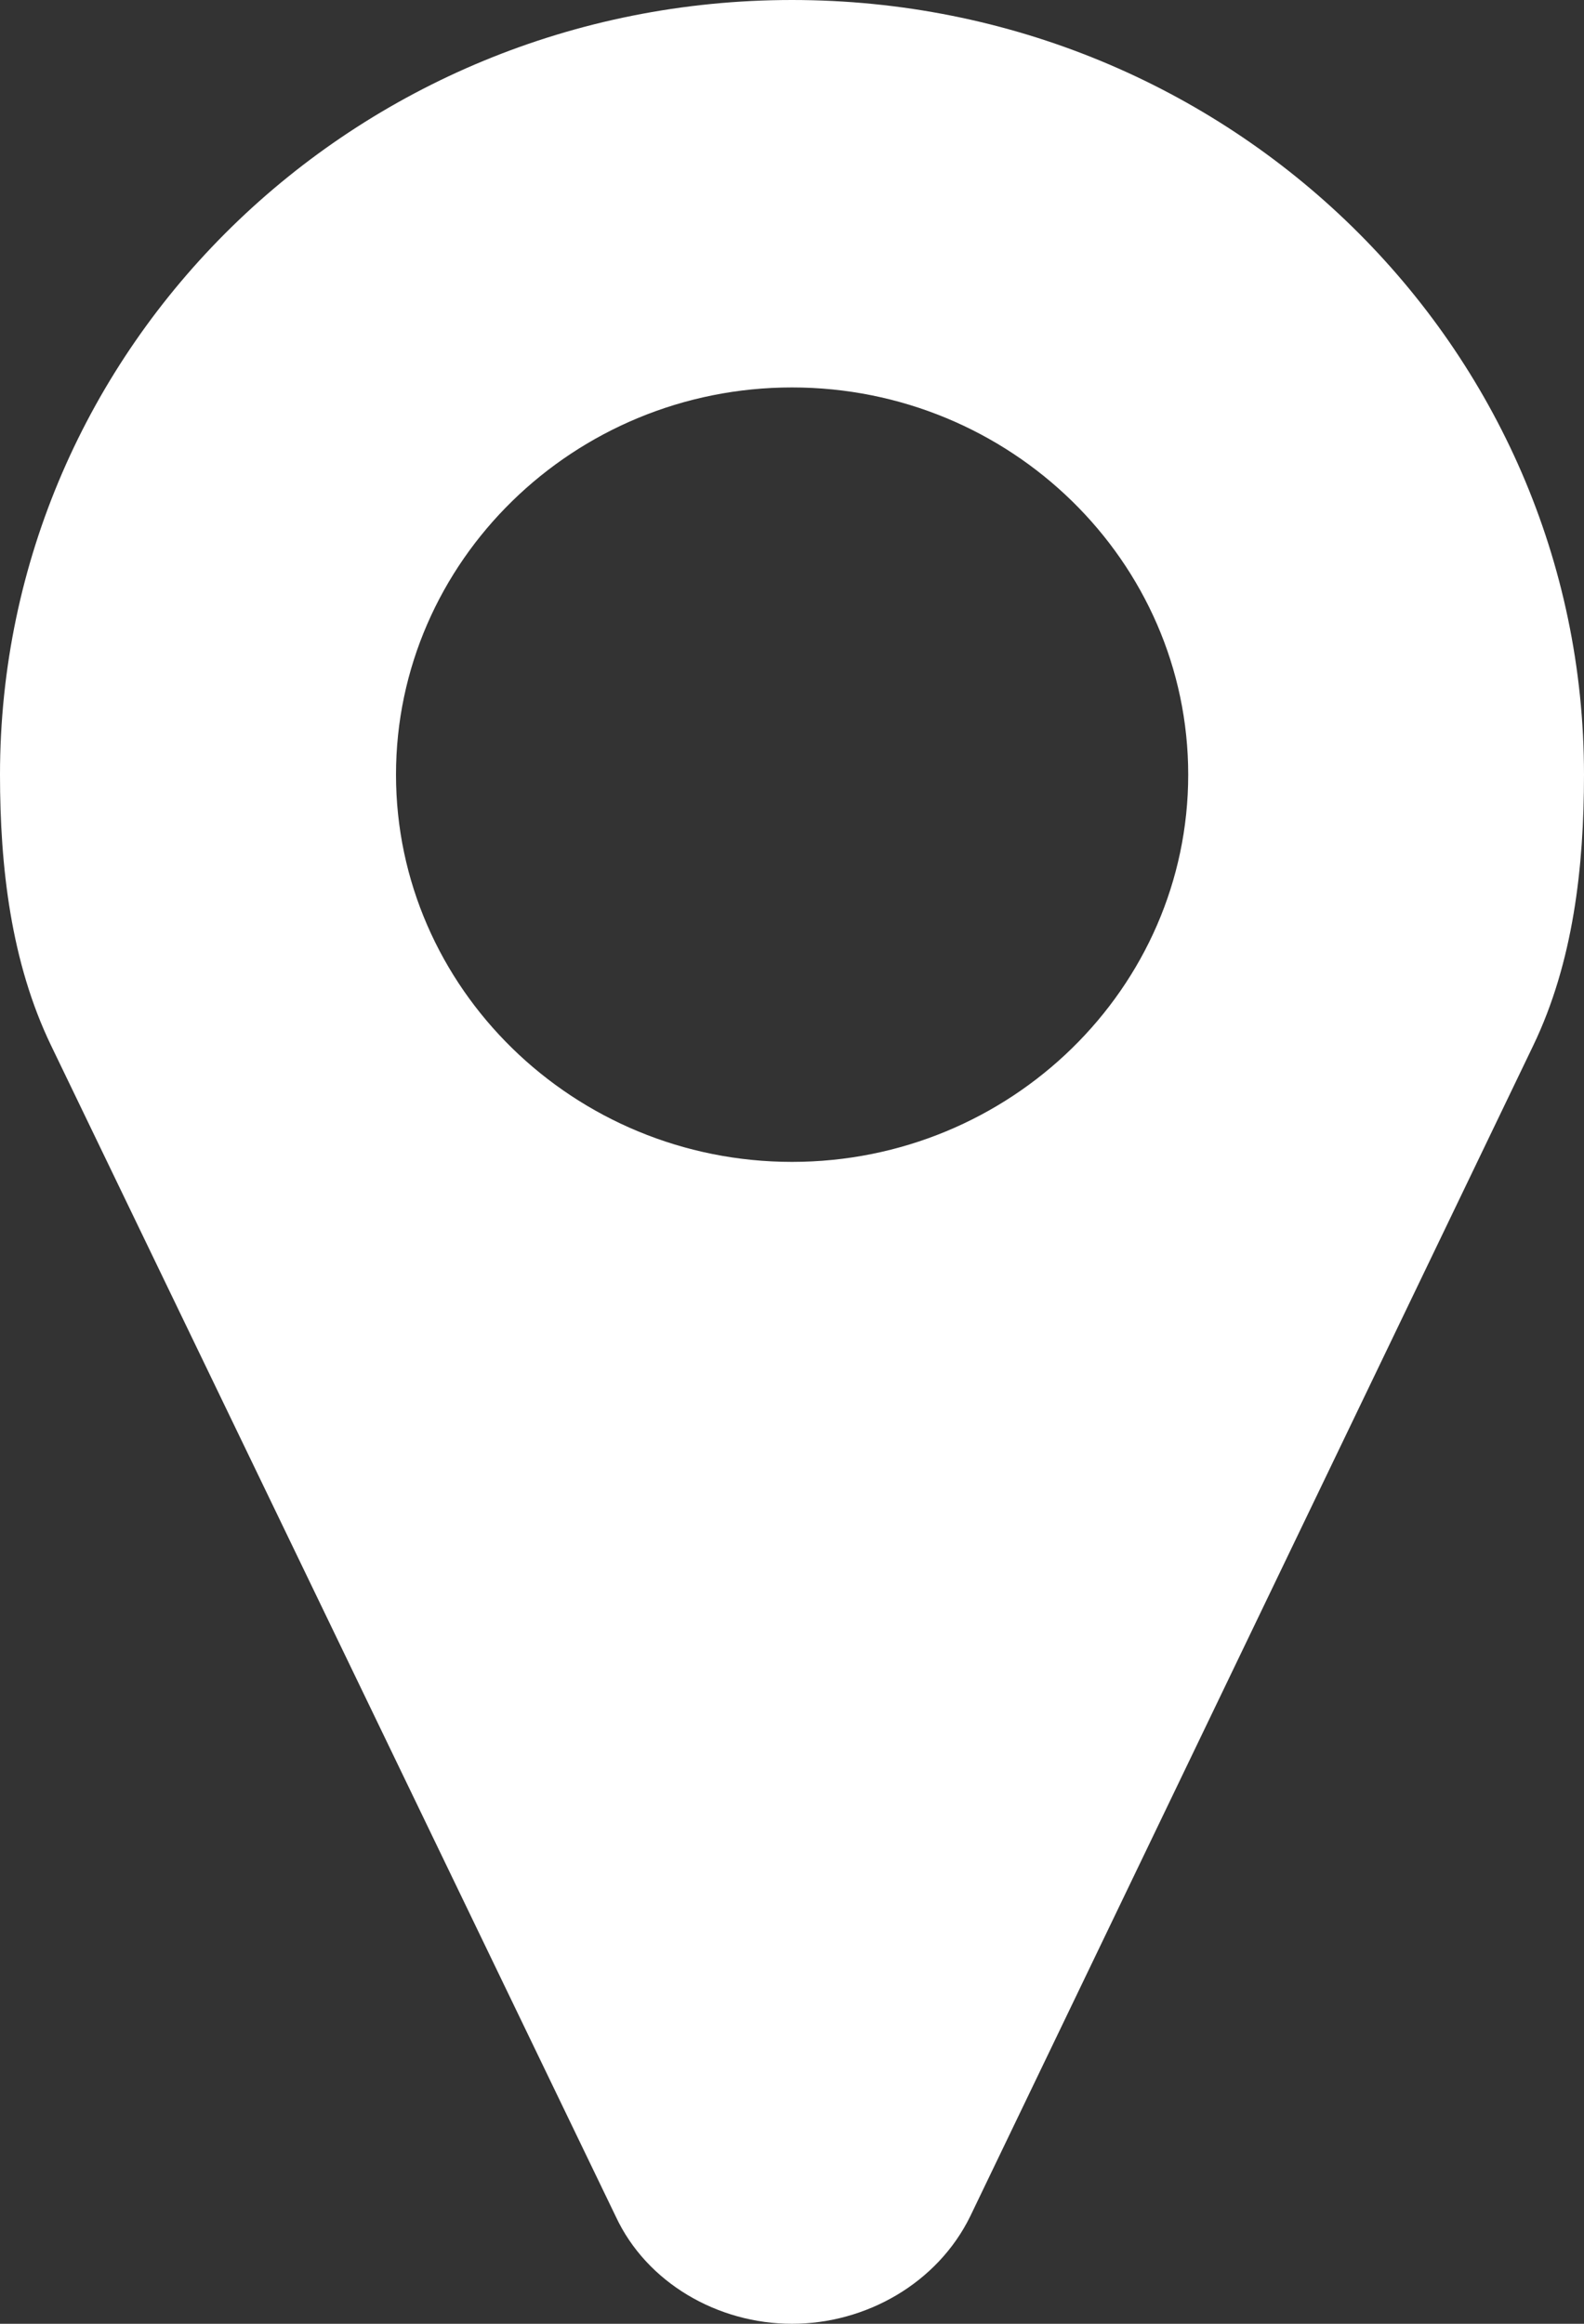 <?xml version="1.0" encoding="UTF-8"?>
<svg width="15px" height="22px" viewBox="0 0 15 22" version="1.1" xmlns="http://www.w3.org/2000/svg" xmlns:xlink="http://www.w3.org/1999/xlink">
    <rect x="0" y="0" width="15" height="22" fill="#333333" stroke="none"/>
    <!-- Generator: Sketch 51.2 (57519) - http://www.bohemiancoding.com/sketch -->
    <title>Fill 1</title>
    <desc>Created with Sketch.</desc>
    <defs></defs>
    <g id="Welcome" stroke="none" stroke-width="1" fill="none" fill-rule="evenodd">
        <g id="KONTAKT" transform="translate(-838, -410)" fill="#FFFFFF">
            <g id="Group-3" transform="translate(838, 410)">
                <path d="M11.252,7.334 C11.252,9.353 9.568,11 7.5,11 C5.435,11 3.75,9.353 3.75,7.334 C3.75,5.315 5.435,3.668 7.5,3.668 C9.568,3.668 11.252,5.315 11.252,7.334 M15,7.334 C15,3.281 11.648,0 7.5,0 C3.354,0 0,3.281 0,7.334 C0,8.207 0.103,9.109 0.484,9.899 L5.831,20.984 C6.124,21.613 6.798,22 7.5,22 C8.204,22 8.878,21.613 9.187,20.984 L14.519,9.899 C14.899,9.109 15,8.207 15,7.334" id="Fill-1"></path>
            </g>
        </g>
    </g>
</svg>